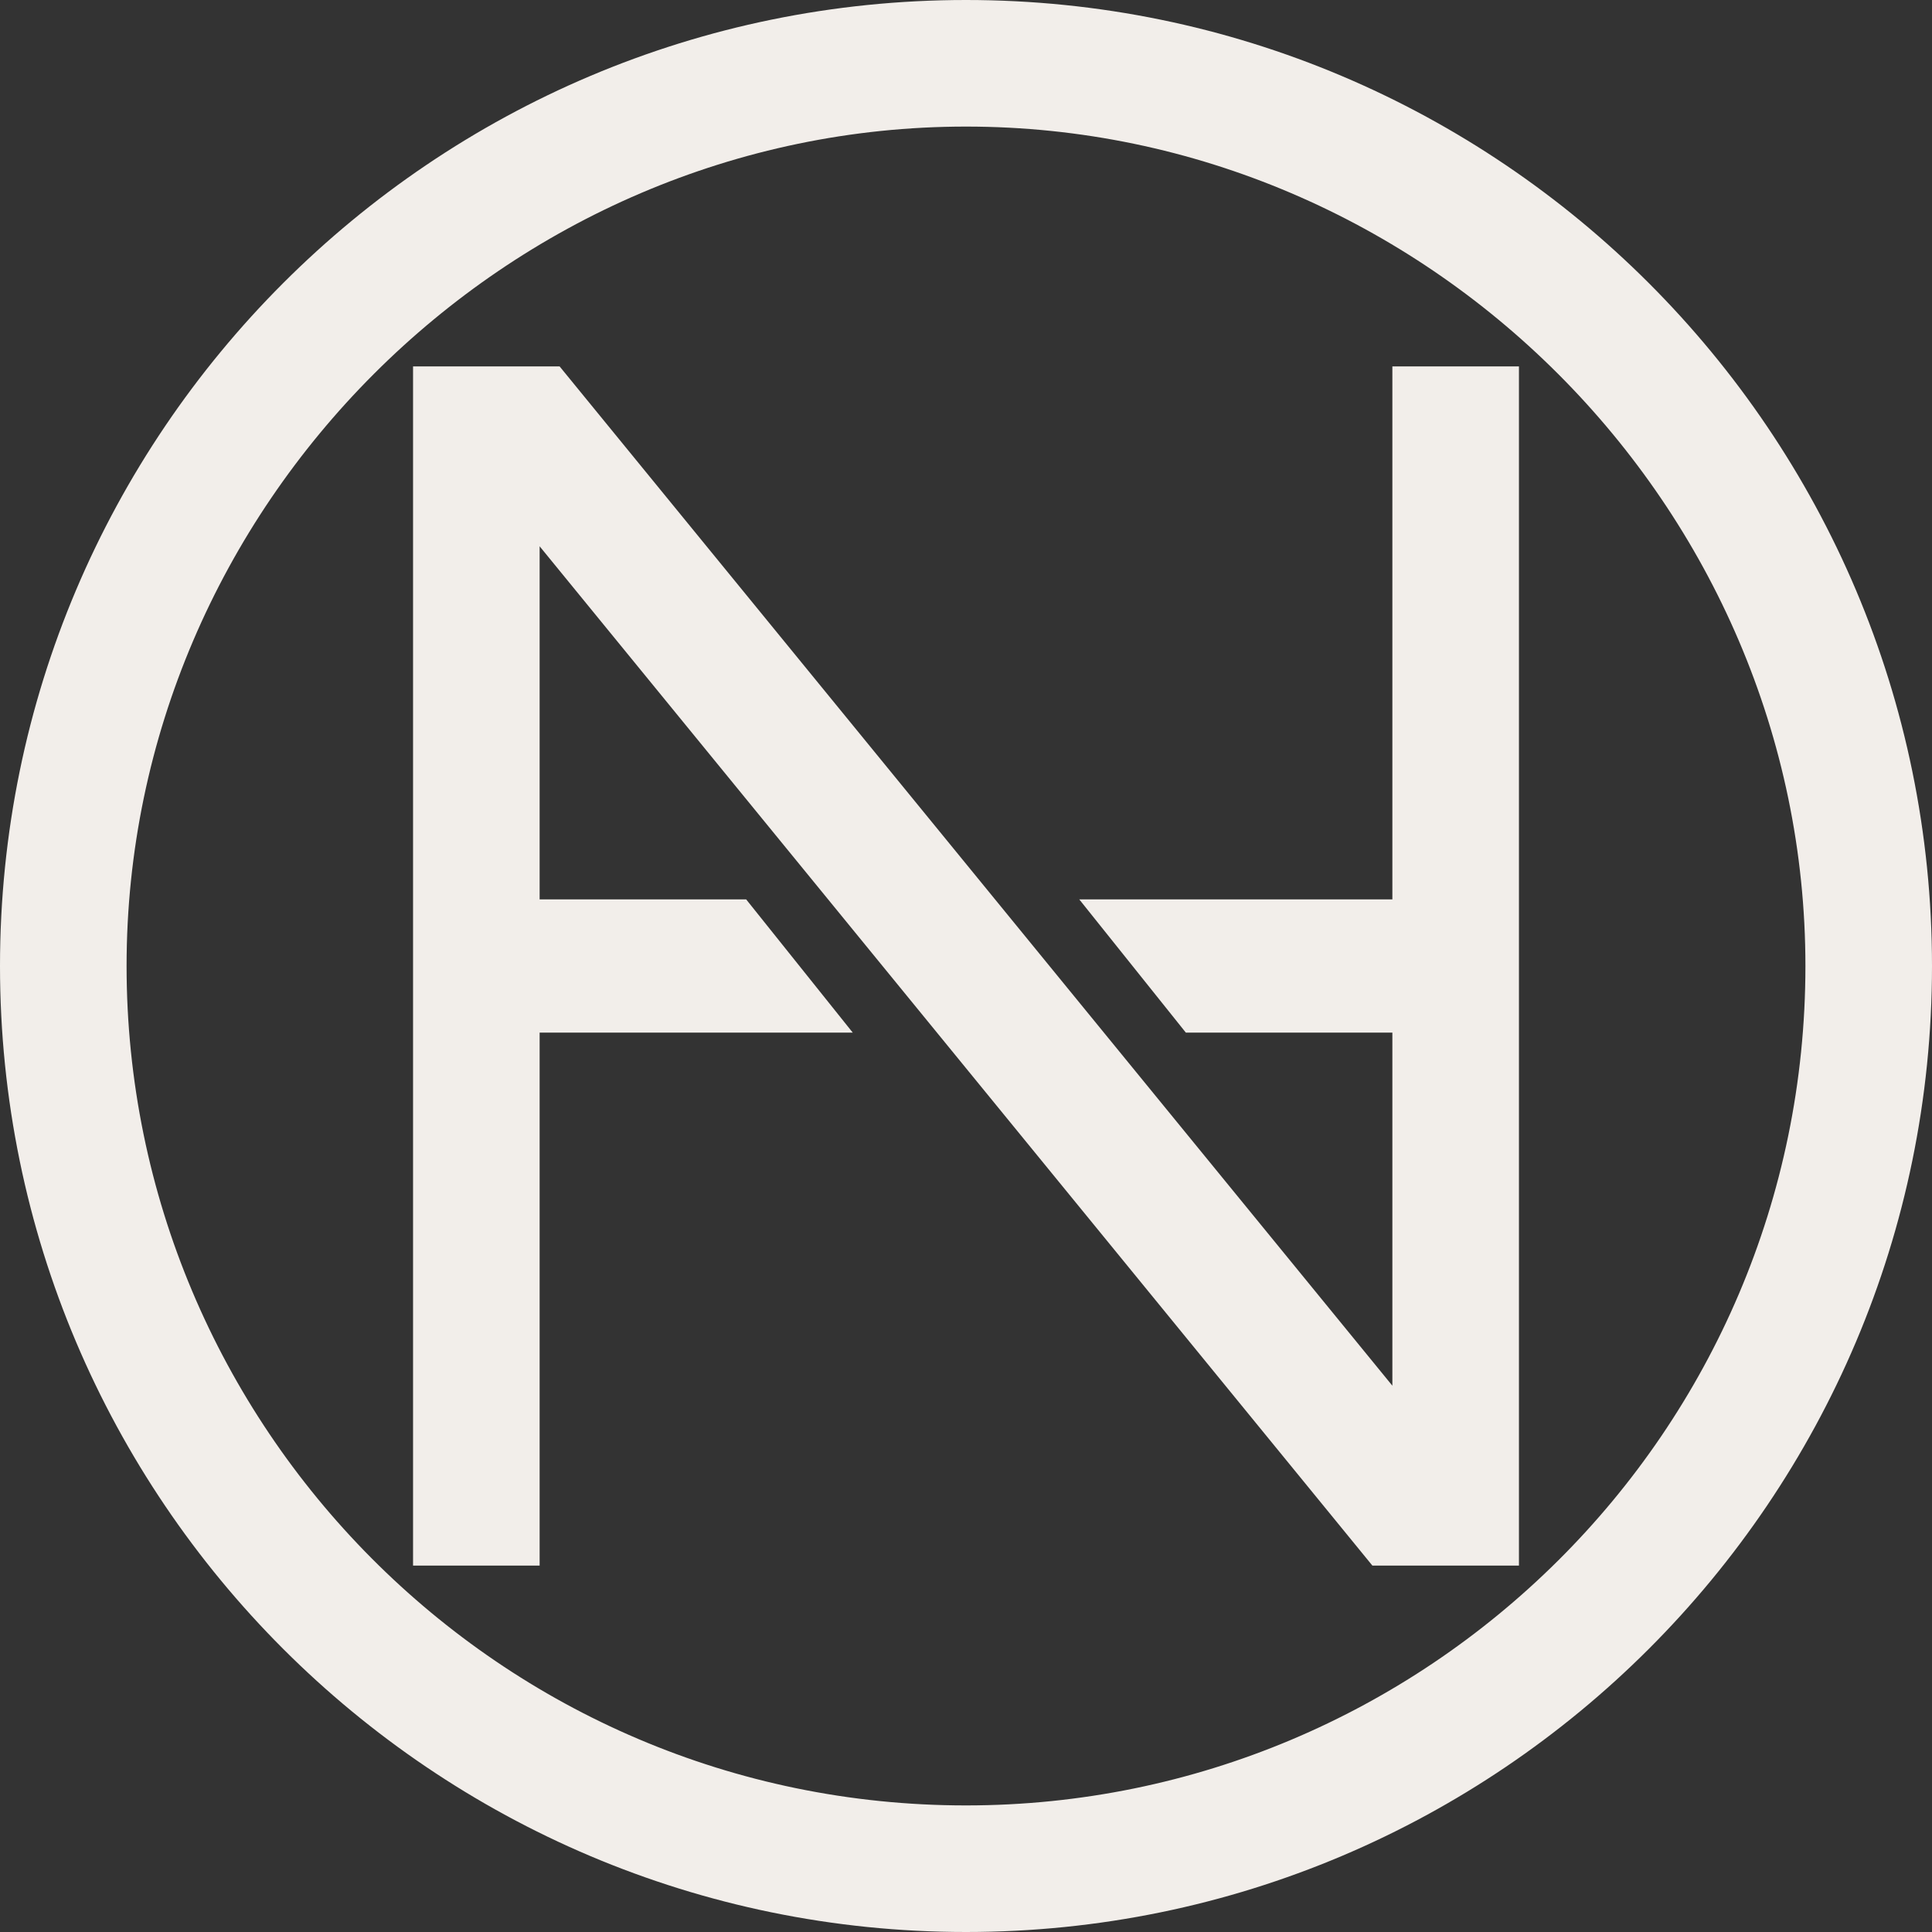 <svg version="1.1" id="Layer_1" xmlns="http://www.w3.org/2000/svg" xmlns:xlink="http://www.w3.org/1999/xlink" x="0px" y="0px"
	 viewBox="0 0 29 29" width="29" height="29" style="enable-background:new 0 0 29 29;" xml:space="preserve" fill="#f2eeea">
<rect x="0" y="0" width="29" height="29" fill="#333333" stroke="none"/>
<g>
	<path d="M14.5,1.9C7.6,1.9,1.9,7.6,1.9,14.5s5.6,12.6,12.6,12.6c6.9,0,12.6-5.6,12.6-12.6C27.1,7.6,21.4,1.9,14.5,1.9 M14.5,29
		C6.5,29,0,22.5,0,14.5S6.5,0,14.5,0S29,6.5,29,14.5S22.5,29,14.5,29"/>
	<polygon points="20.6,23.5 22.8,23.5 22.8,5.5 20.9,5.5 20.9,13.5 16.2,13.5 17.8,15.5 20.9,15.5 20.9,20.8 8.4,5.5 6.2,5.5
		6.2,23.5 8.1,23.5 8.1,15.5 12.8,15.5 11.2,13.5 8.1,13.5 8.1,8.2 	"/>
</g>
</svg>